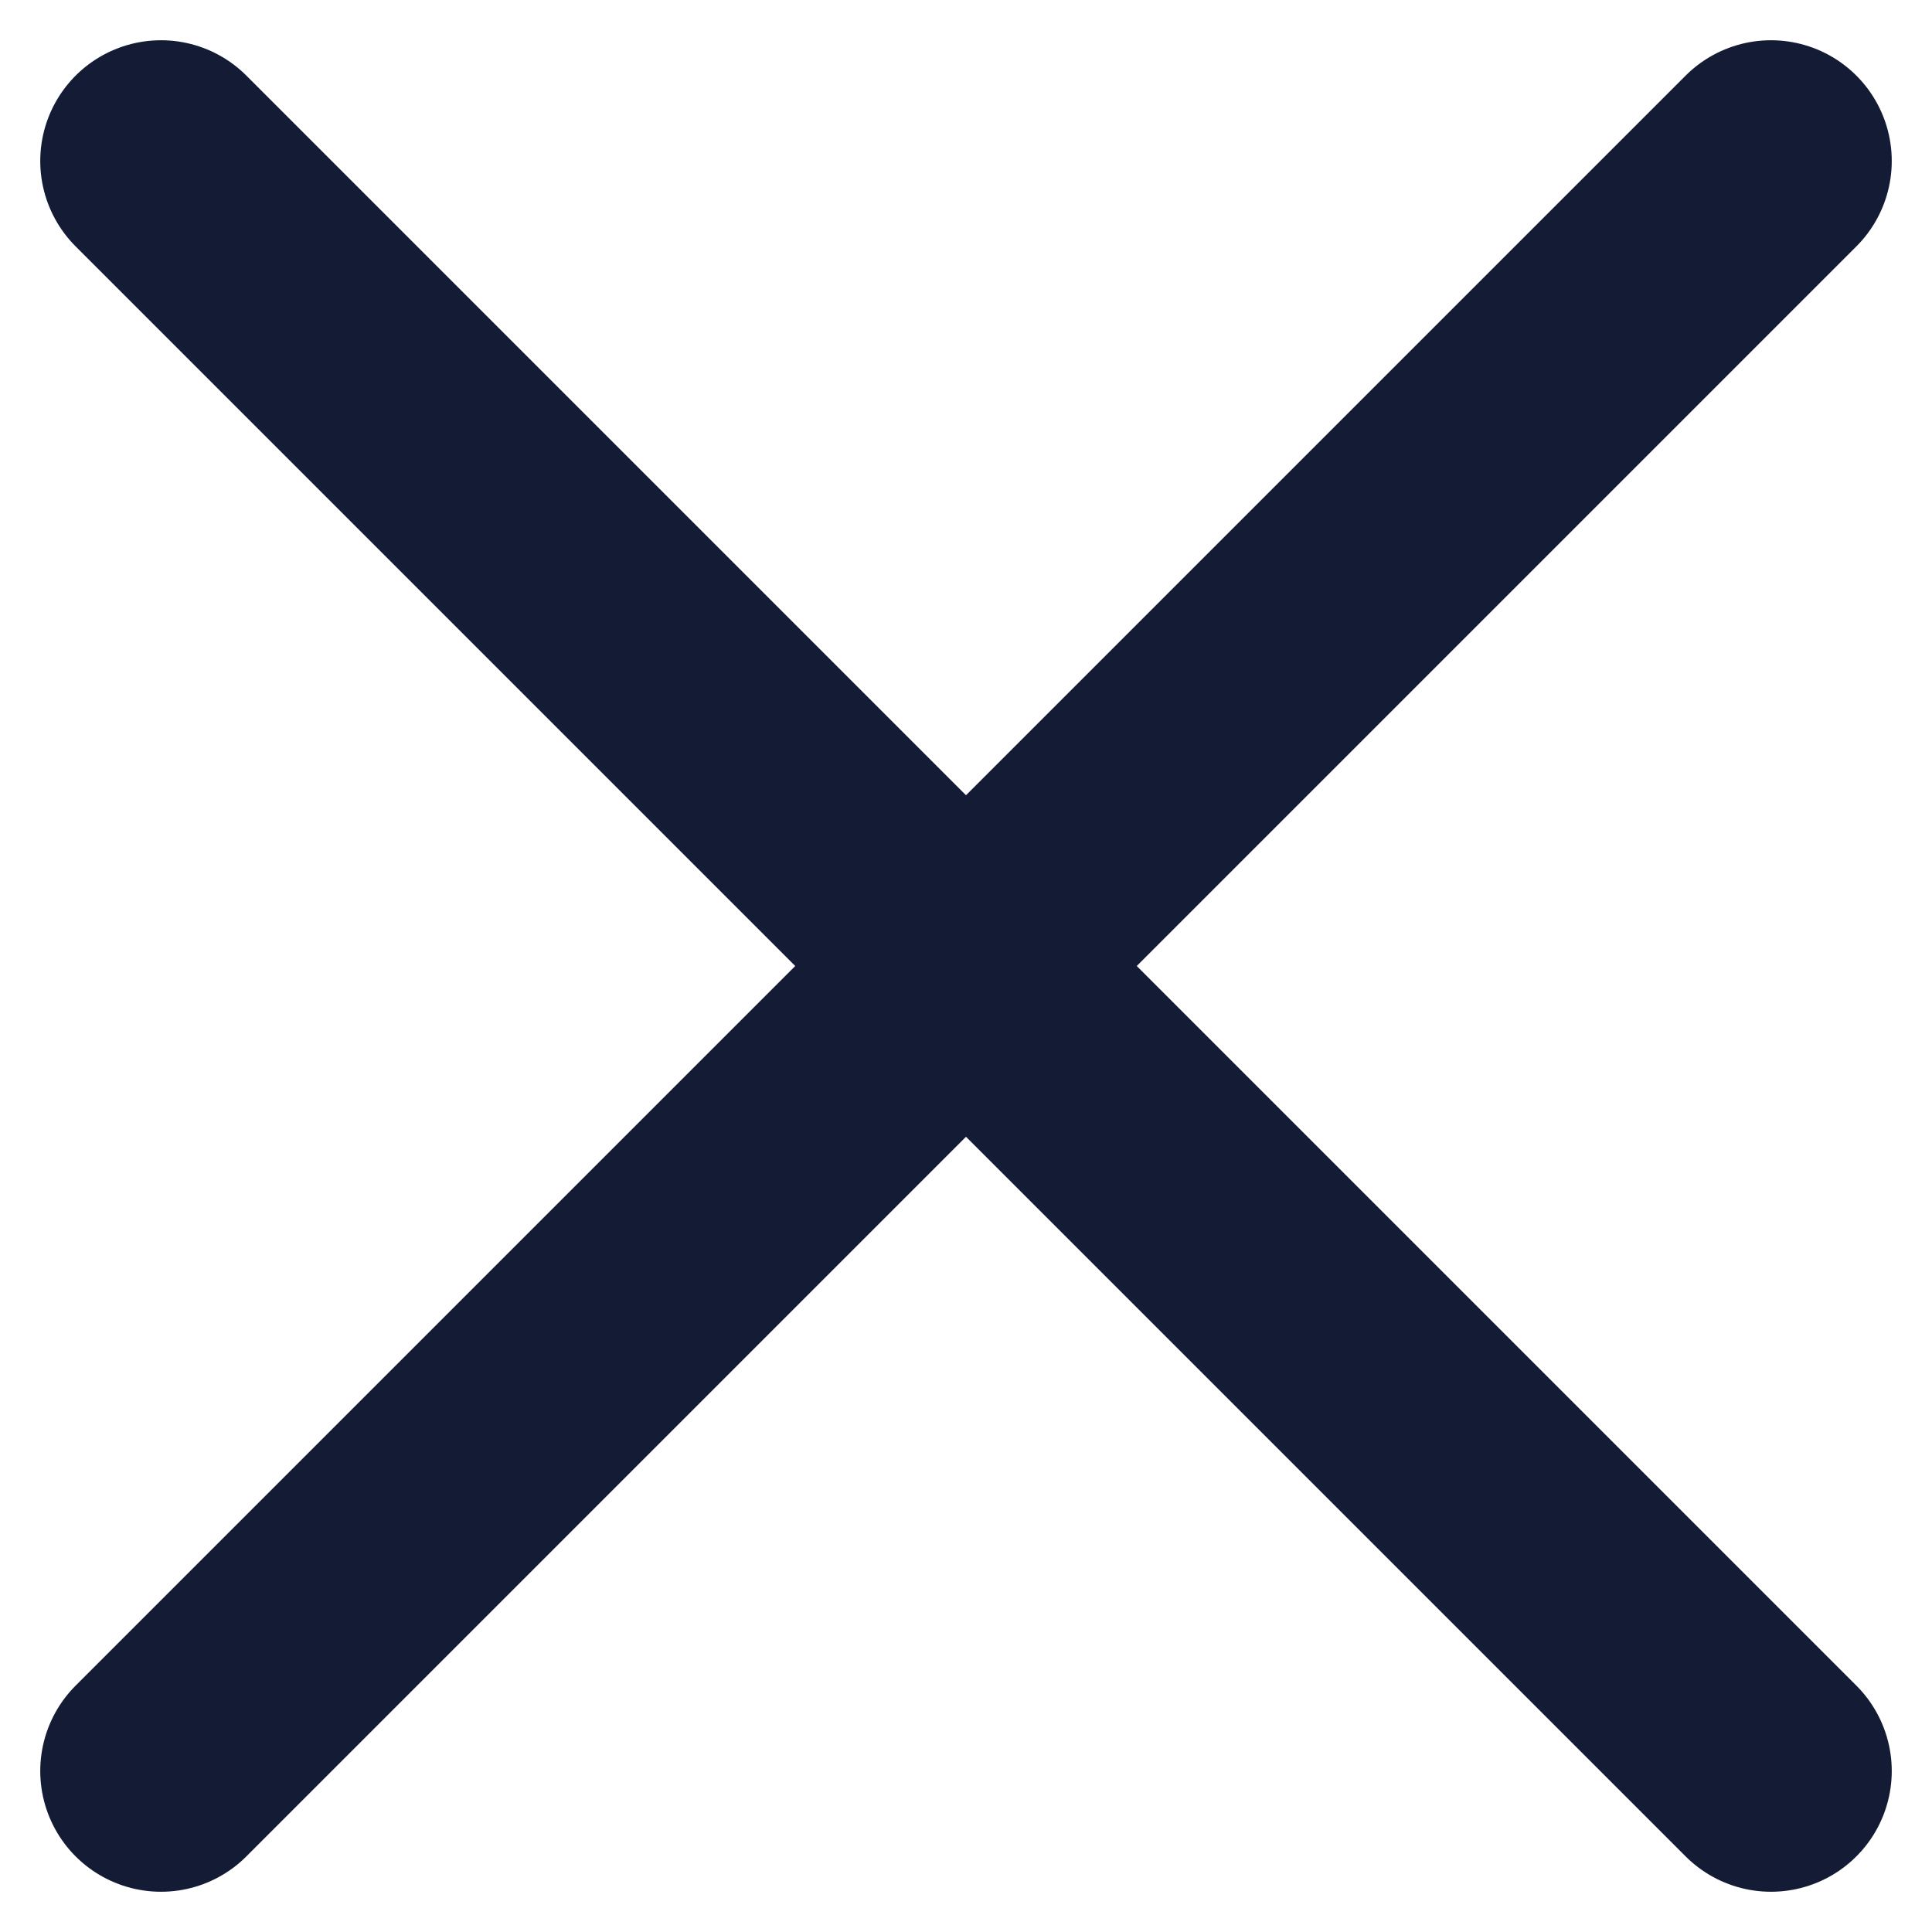 <?xml version="1.0" encoding="utf-8"?>
<svg xmlns="http://www.w3.org/2000/svg" fill="none" height="100%" overflow="visible" preserveAspectRatio="none" style="display: block;" viewBox="0 0 12 12" width="100%">
<g id="elements">
<path d="M11 1L6 6M6 6L1 11M6 6L11 11M6 6L1 1" id="Vector" stroke="#141B34" stroke-linecap="round" stroke-linejoin="round" stroke-width="1.5"/>
</g>
</svg>